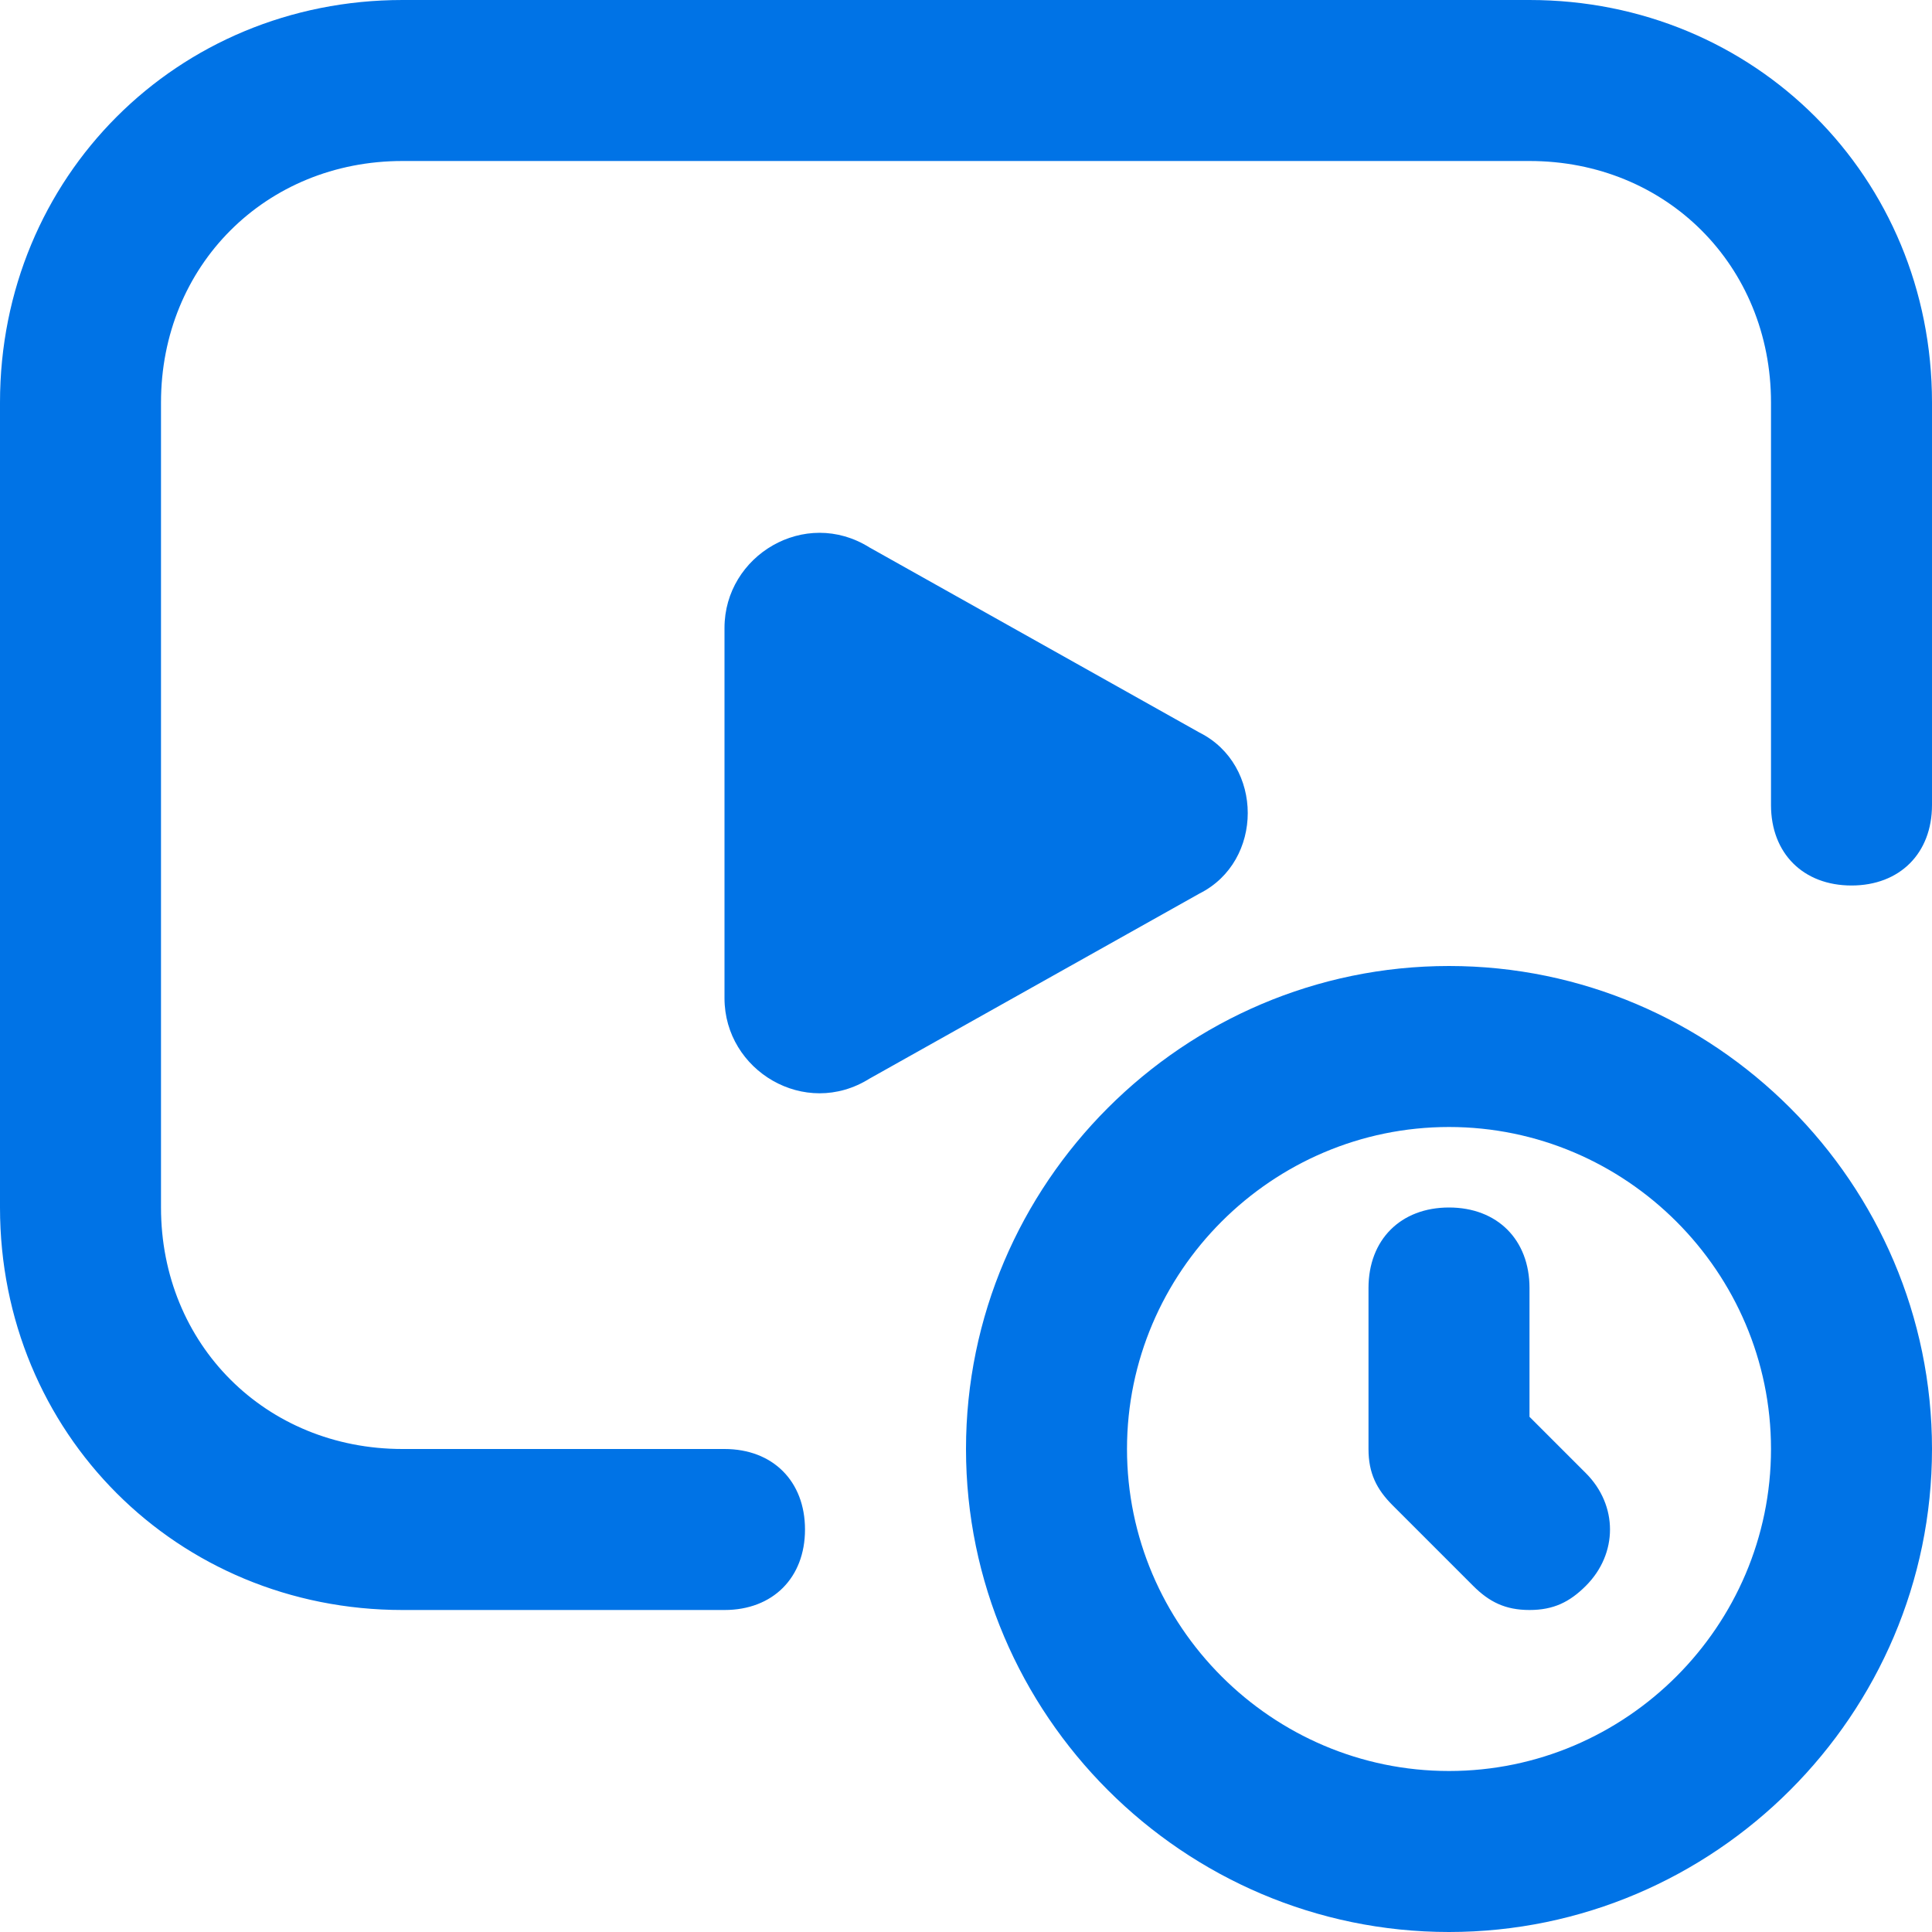 <?xml version="1.0" encoding="utf-8"?>
<!-- Generator: Adobe Illustrator 26.3.0, SVG Export Plug-In . SVG Version: 6.00 Build 0)  -->
<svg version="1.1" id="Layer_1" xmlns="http://www.w3.org/2000/svg" xmlns:xlink="http://www.w3.org/1999/xlink" x="0px" y="0px"
	 viewBox="0 0 24 24" style="enable-background:new 0 0 24 24;" xml:space="preserve">
<style type="text/css">
	.st0{fill:#0073E6;}
</style>
<path class="st0" d="M18,12c-3.3,0-6,2.7-6,6s2.7,6,6,6s6-2.7,6-6S21.3,12,18,12z M18,22c-2.2,0-4-1.8-4-4s1.8-4,4-4s4,1.8,4,4
	S20.2,22,18,22z M19.7,18.3c0.4,0.4,0.4,1,0,1.4C19.5,19.9,19.3,20,19,20s-0.5-0.1-0.7-0.3l-1-1C17.1,18.5,17,18.3,17,18v-2
	c0-0.6,0.4-1,1-1s1,0.4,1,1v1.6L19.7,18.3z M24,5v5c0,0.6-0.4,1-1,1s-1-0.4-1-1V5c0-1.7-1.3-3-3-3H5C3.3,2,2,3.3,2,5v10
	c0,1.7,1.3,3,3,3h4c0.6,0,1,0.4,1,1s-0.4,1-1,1H5c-2.8,0-5-2.2-5-5V5c0-2.8,2.2-5,5-5h14C21.8,0,24,2.2,24,5z M14.9,11.1l-4.1,2.3
	C10,13.9,9,13.3,9,12.4V7.8c0-0.9,1-1.5,1.8-1l4.1,2.3C15.7,9.5,15.7,10.7,14.9,11.1L14.9,11.1z"/>
</svg>
